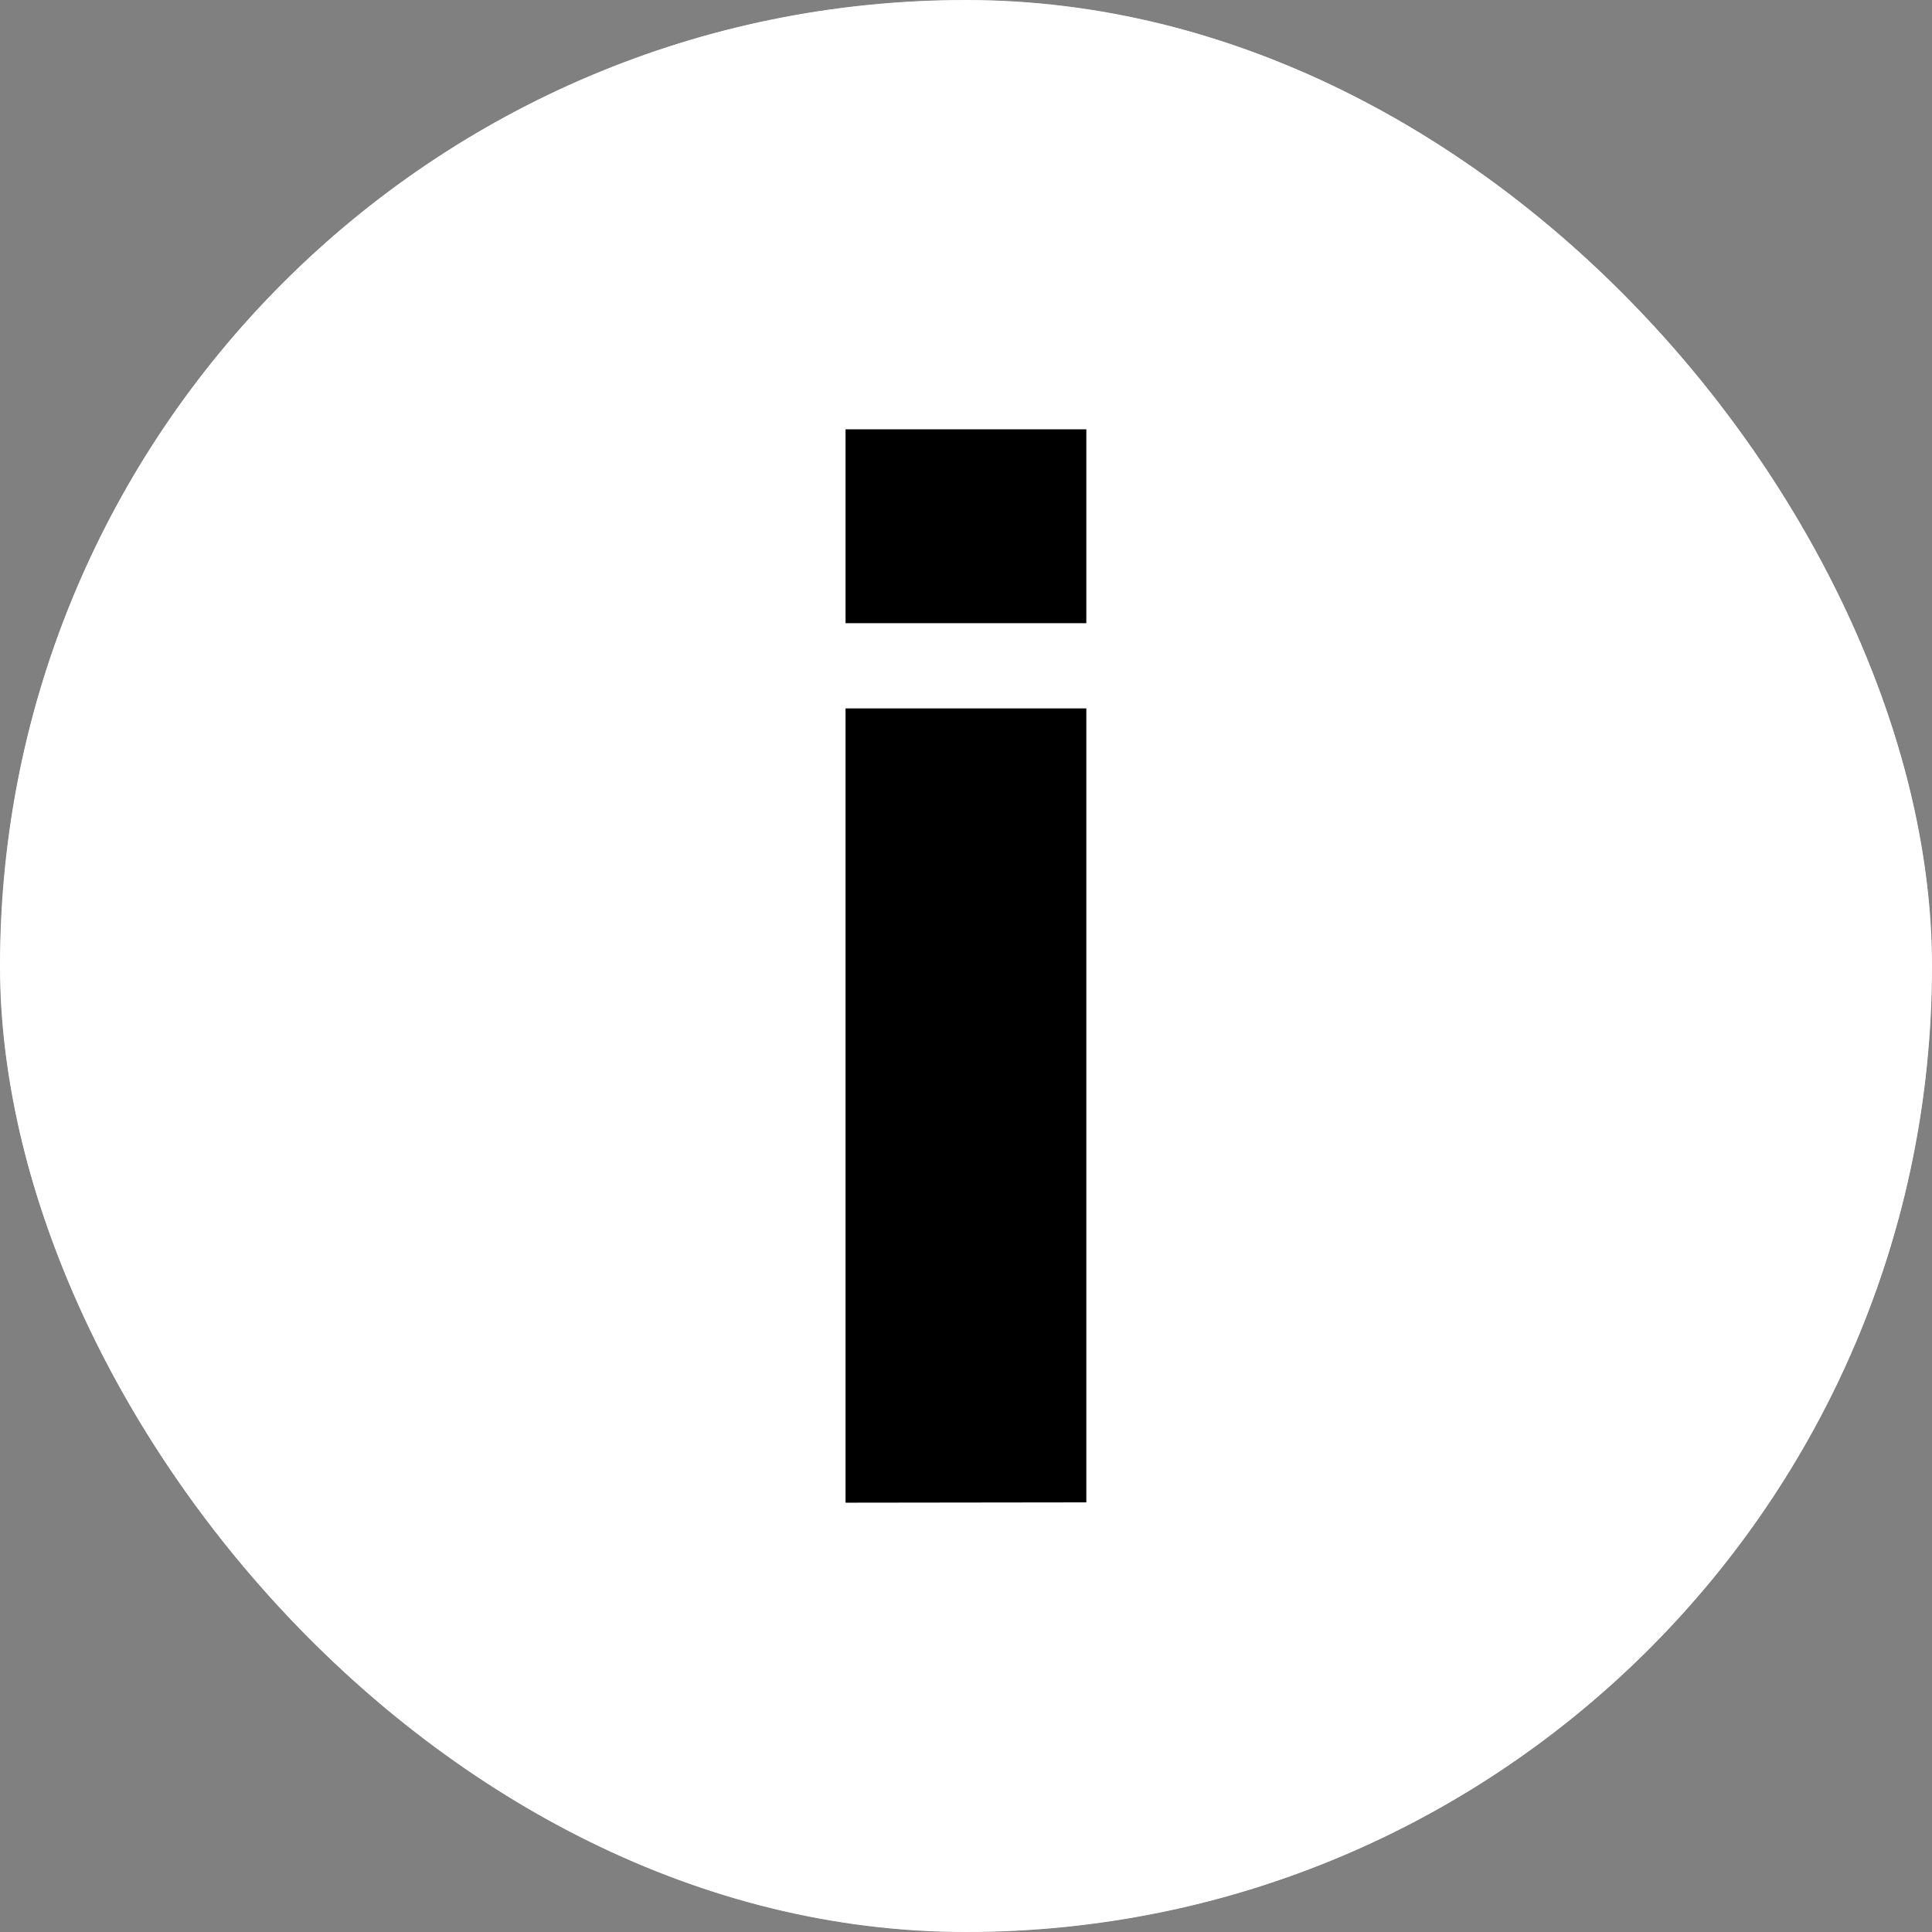 <svg width="32" height="32" viewBox="0 0 32 32" fill="none" xmlns="http://www.w3.org/2000/svg">
<rect x="0" y="0" width="32" height="32" fill="#808080" stroke="none"/>
<g clip-path="url(#clip0_2800_7485)">
<rect width="32" height="32" rx="16" fill="white"/>
<mask id="mask0_2800_7485" style="mask-type:luminance" maskUnits="userSpaceOnUse" x="0" y="0" width="32" height="32">
<path d="M0 0H32V32H0V0Z" fill="white"/>
</mask>
<g mask="url(#mask0_2800_7485)">
<path d="M0 0H32V32H0V0Z" fill="white"/>
<path d="M14.005 10.322V7.111H17.993V10.322H14.005ZM14.005 24.889V11.733H17.993V24.884L14.005 24.889Z" fill="black"/>
</g>
</g>
<defs>
<clipPath id="clip0_2800_7485">
<rect width="32" height="32" rx="16" fill="white"/>
</clipPath>
</defs>
</svg>
